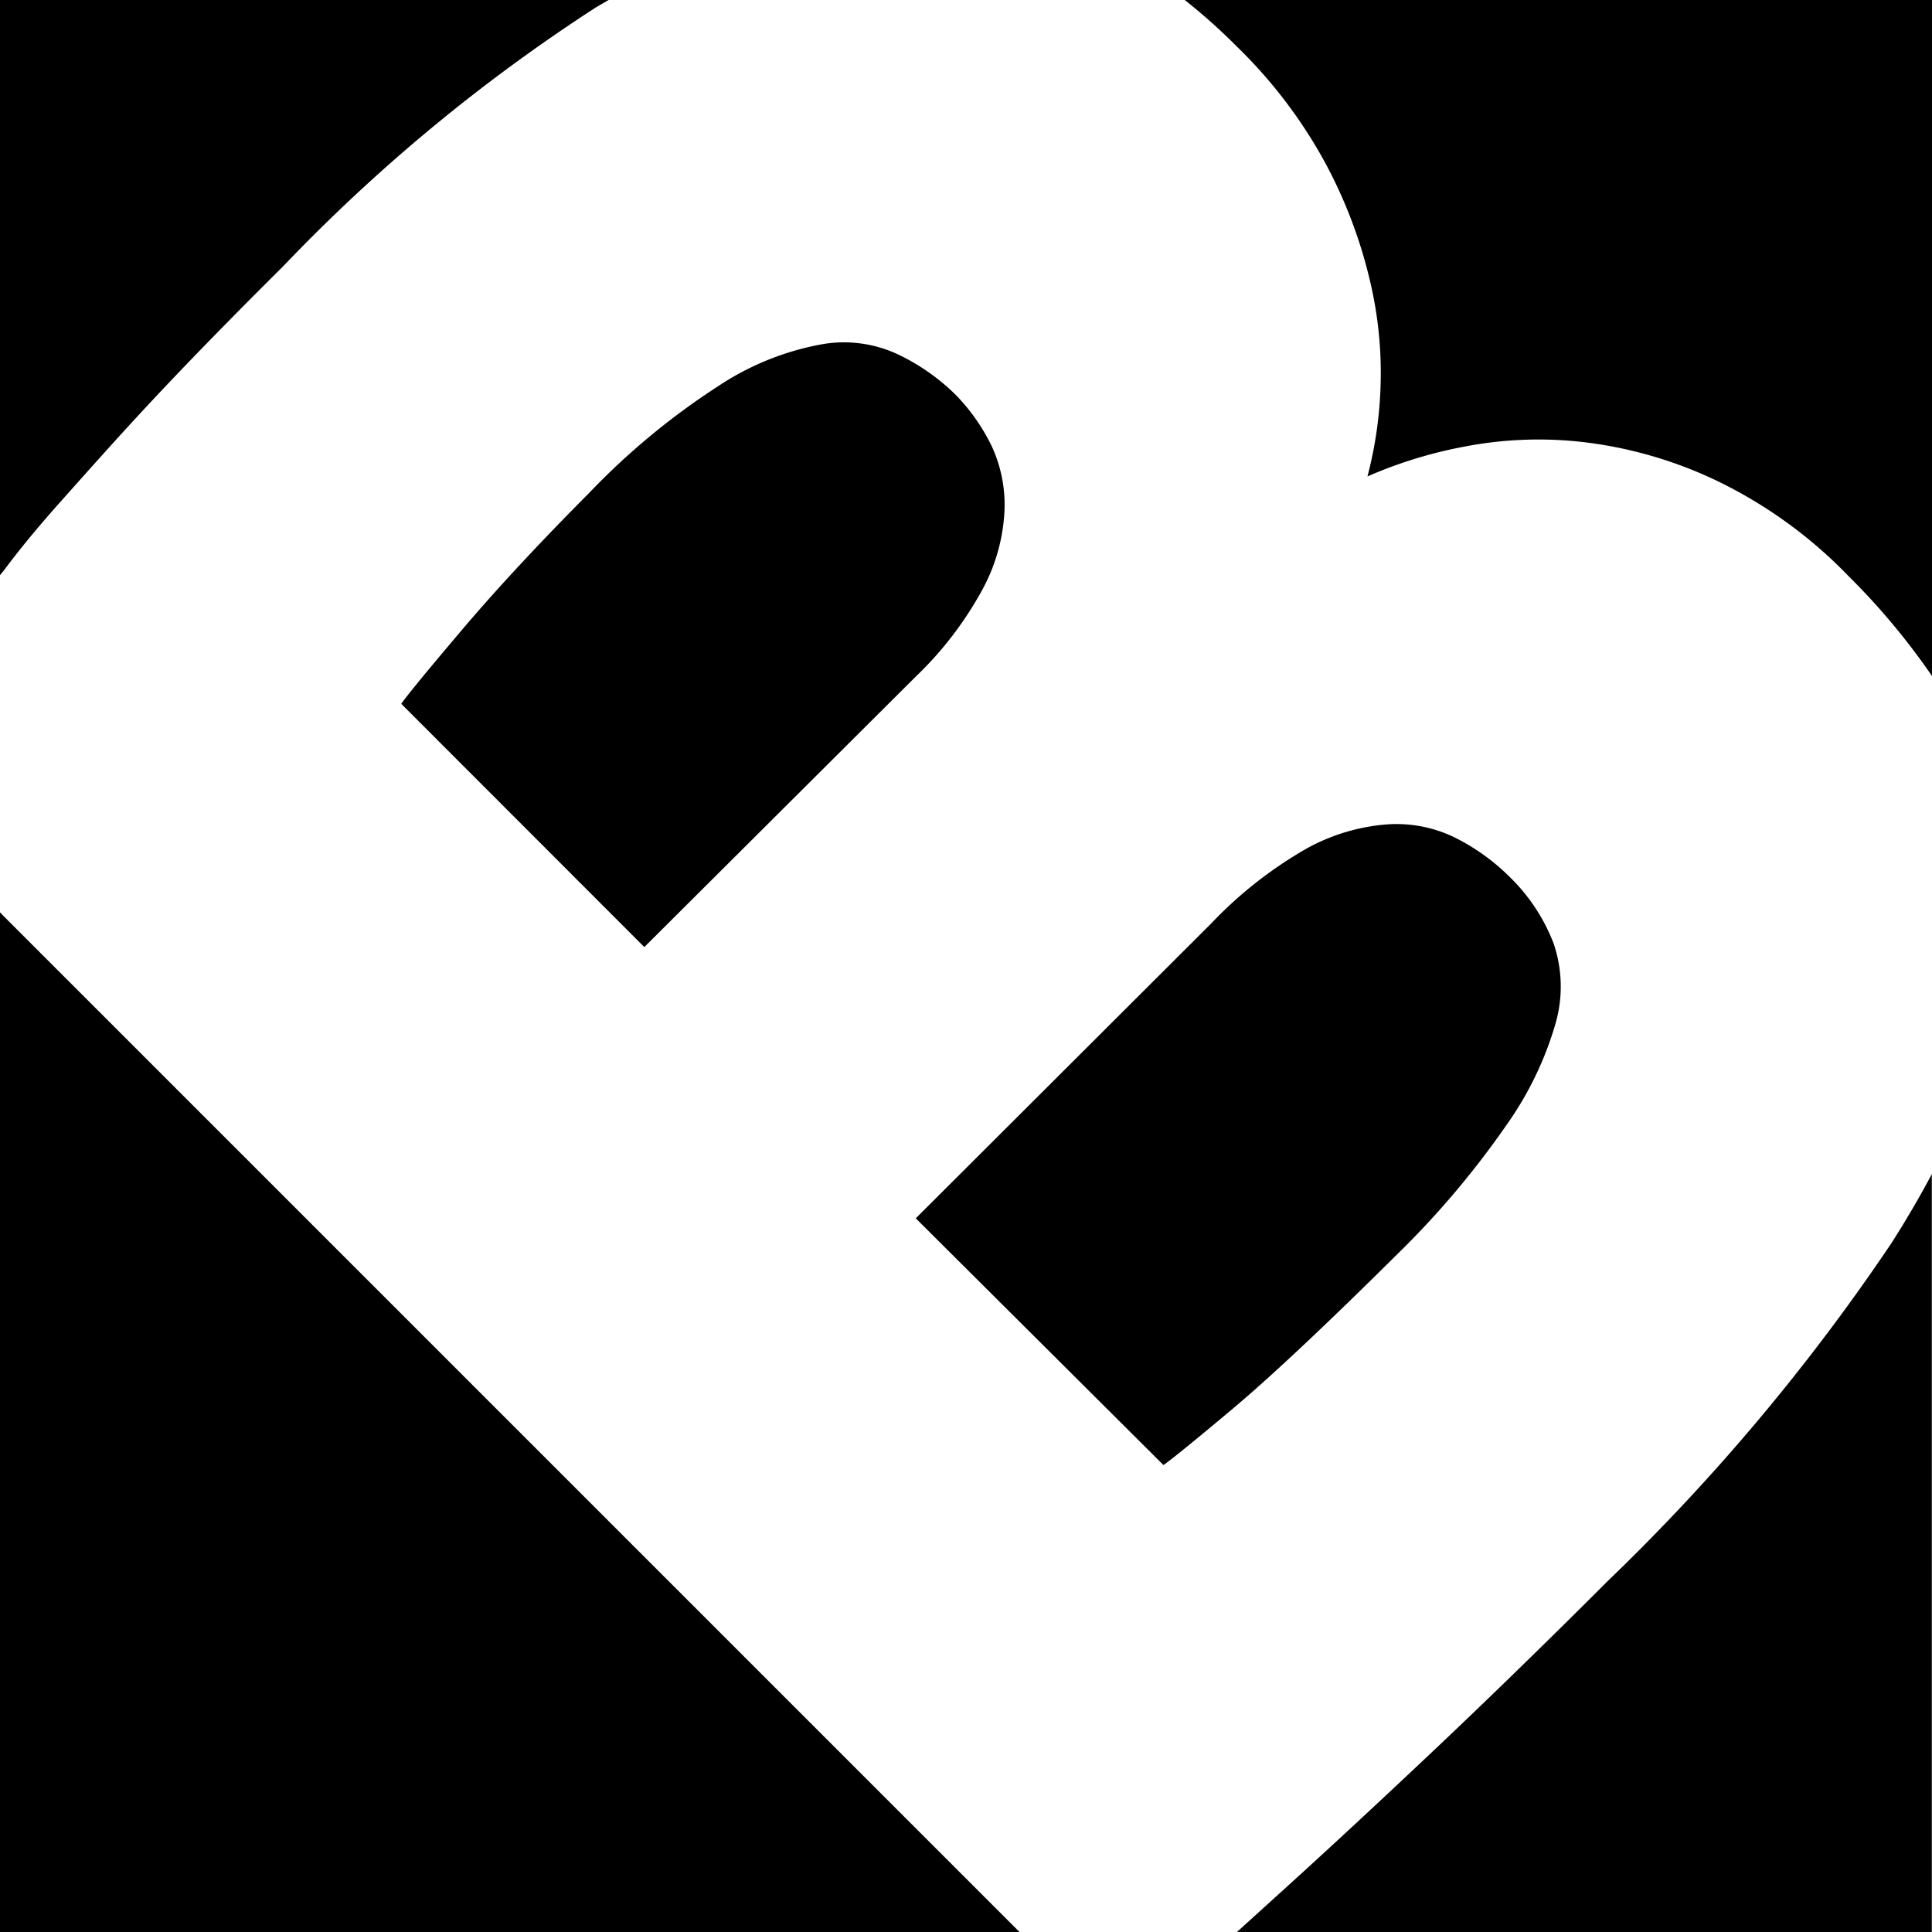 <svg xmlns="http://www.w3.org/2000/svg" id="Layer_1" data-name="Layer 1" width="100" height="100" viewBox="0 0 100 100"><path d="M40.65,55.82q-2.71,3.2-3.1,3.78L50.13,72.19l14.05-14a18.42,18.42,0,0,0,3.48-4.56,9.46,9.46,0,0,0,1.11-4,7.2,7.2,0,0,0-.67-3.39,10.1,10.1,0,0,0-1.89-2.67,10.94,10.94,0,0,0-3-2.08,6.59,6.59,0,0,0-4-.48,14.32,14.32,0,0,0-5.23,2.13,37.08,37.08,0,0,0-6.73,5.57Q43.36,52.62,40.65,55.82Z" transform="translate(-16.78 -23.17)"></path><path d="M94.77,81.38a17.43,17.43,0,0,0,2.52-5.22,6.91,6.91,0,0,0-.1-4.17,9.61,9.61,0,0,0-2.32-3.48,10.91,10.91,0,0,0-2.81-2,6.88,6.88,0,0,0-3.48-.67,10.22,10.22,0,0,0-4.17,1.25,21.57,21.57,0,0,0-4.94,3.88L64.18,86.23,77,99c.38-.26,1.58-1.23,3.58-2.91s4.84-4.35,8.52-8A45.72,45.72,0,0,0,94.77,81.38Z" transform="translate(-16.78 -23.17)"></path><path d="M80.8,25.58a25.14,25.14,0,0,1,4.59,6.05,24.78,24.78,0,0,1,2.27,5.95,20.65,20.65,0,0,1,.58,5.51,21,21,0,0,1-.68,4.74,23.1,23.1,0,0,1,5-1.54,20.21,20.21,0,0,1,6.15-.24A22,22,0,0,1,105.53,48a23.89,23.89,0,0,1,6.94,5,35.74,35.74,0,0,1,4.31,5.16v-35H78.09A30.37,30.37,0,0,1,80.8,25.58Z" transform="translate(-16.78 -23.17)"></path><path d="M16.92,70.54l-.14-.15v52.78H69.55Z" transform="translate(-16.78 -23.17)"></path><path d="M114.67,87.53A107.39,107.39,0,0,1,100,105q-4.84,4.84-9.25,9t-7.84,7.26l-2.14,1.94h36V83.94C116.15,85.11,115.45,86.31,114.67,87.53Z" transform="translate(-16.78 -23.17)"></path><path d="M17,52.67c.74-1,1.73-2.21,3-3.63s2.76-3.11,4.6-5.08,4.12-4.31,6.83-7A89.7,89.7,0,0,1,47.66,23.53l.62-.36H16.78V52.94Z" transform="translate(-16.78 -23.17)"></path></svg>